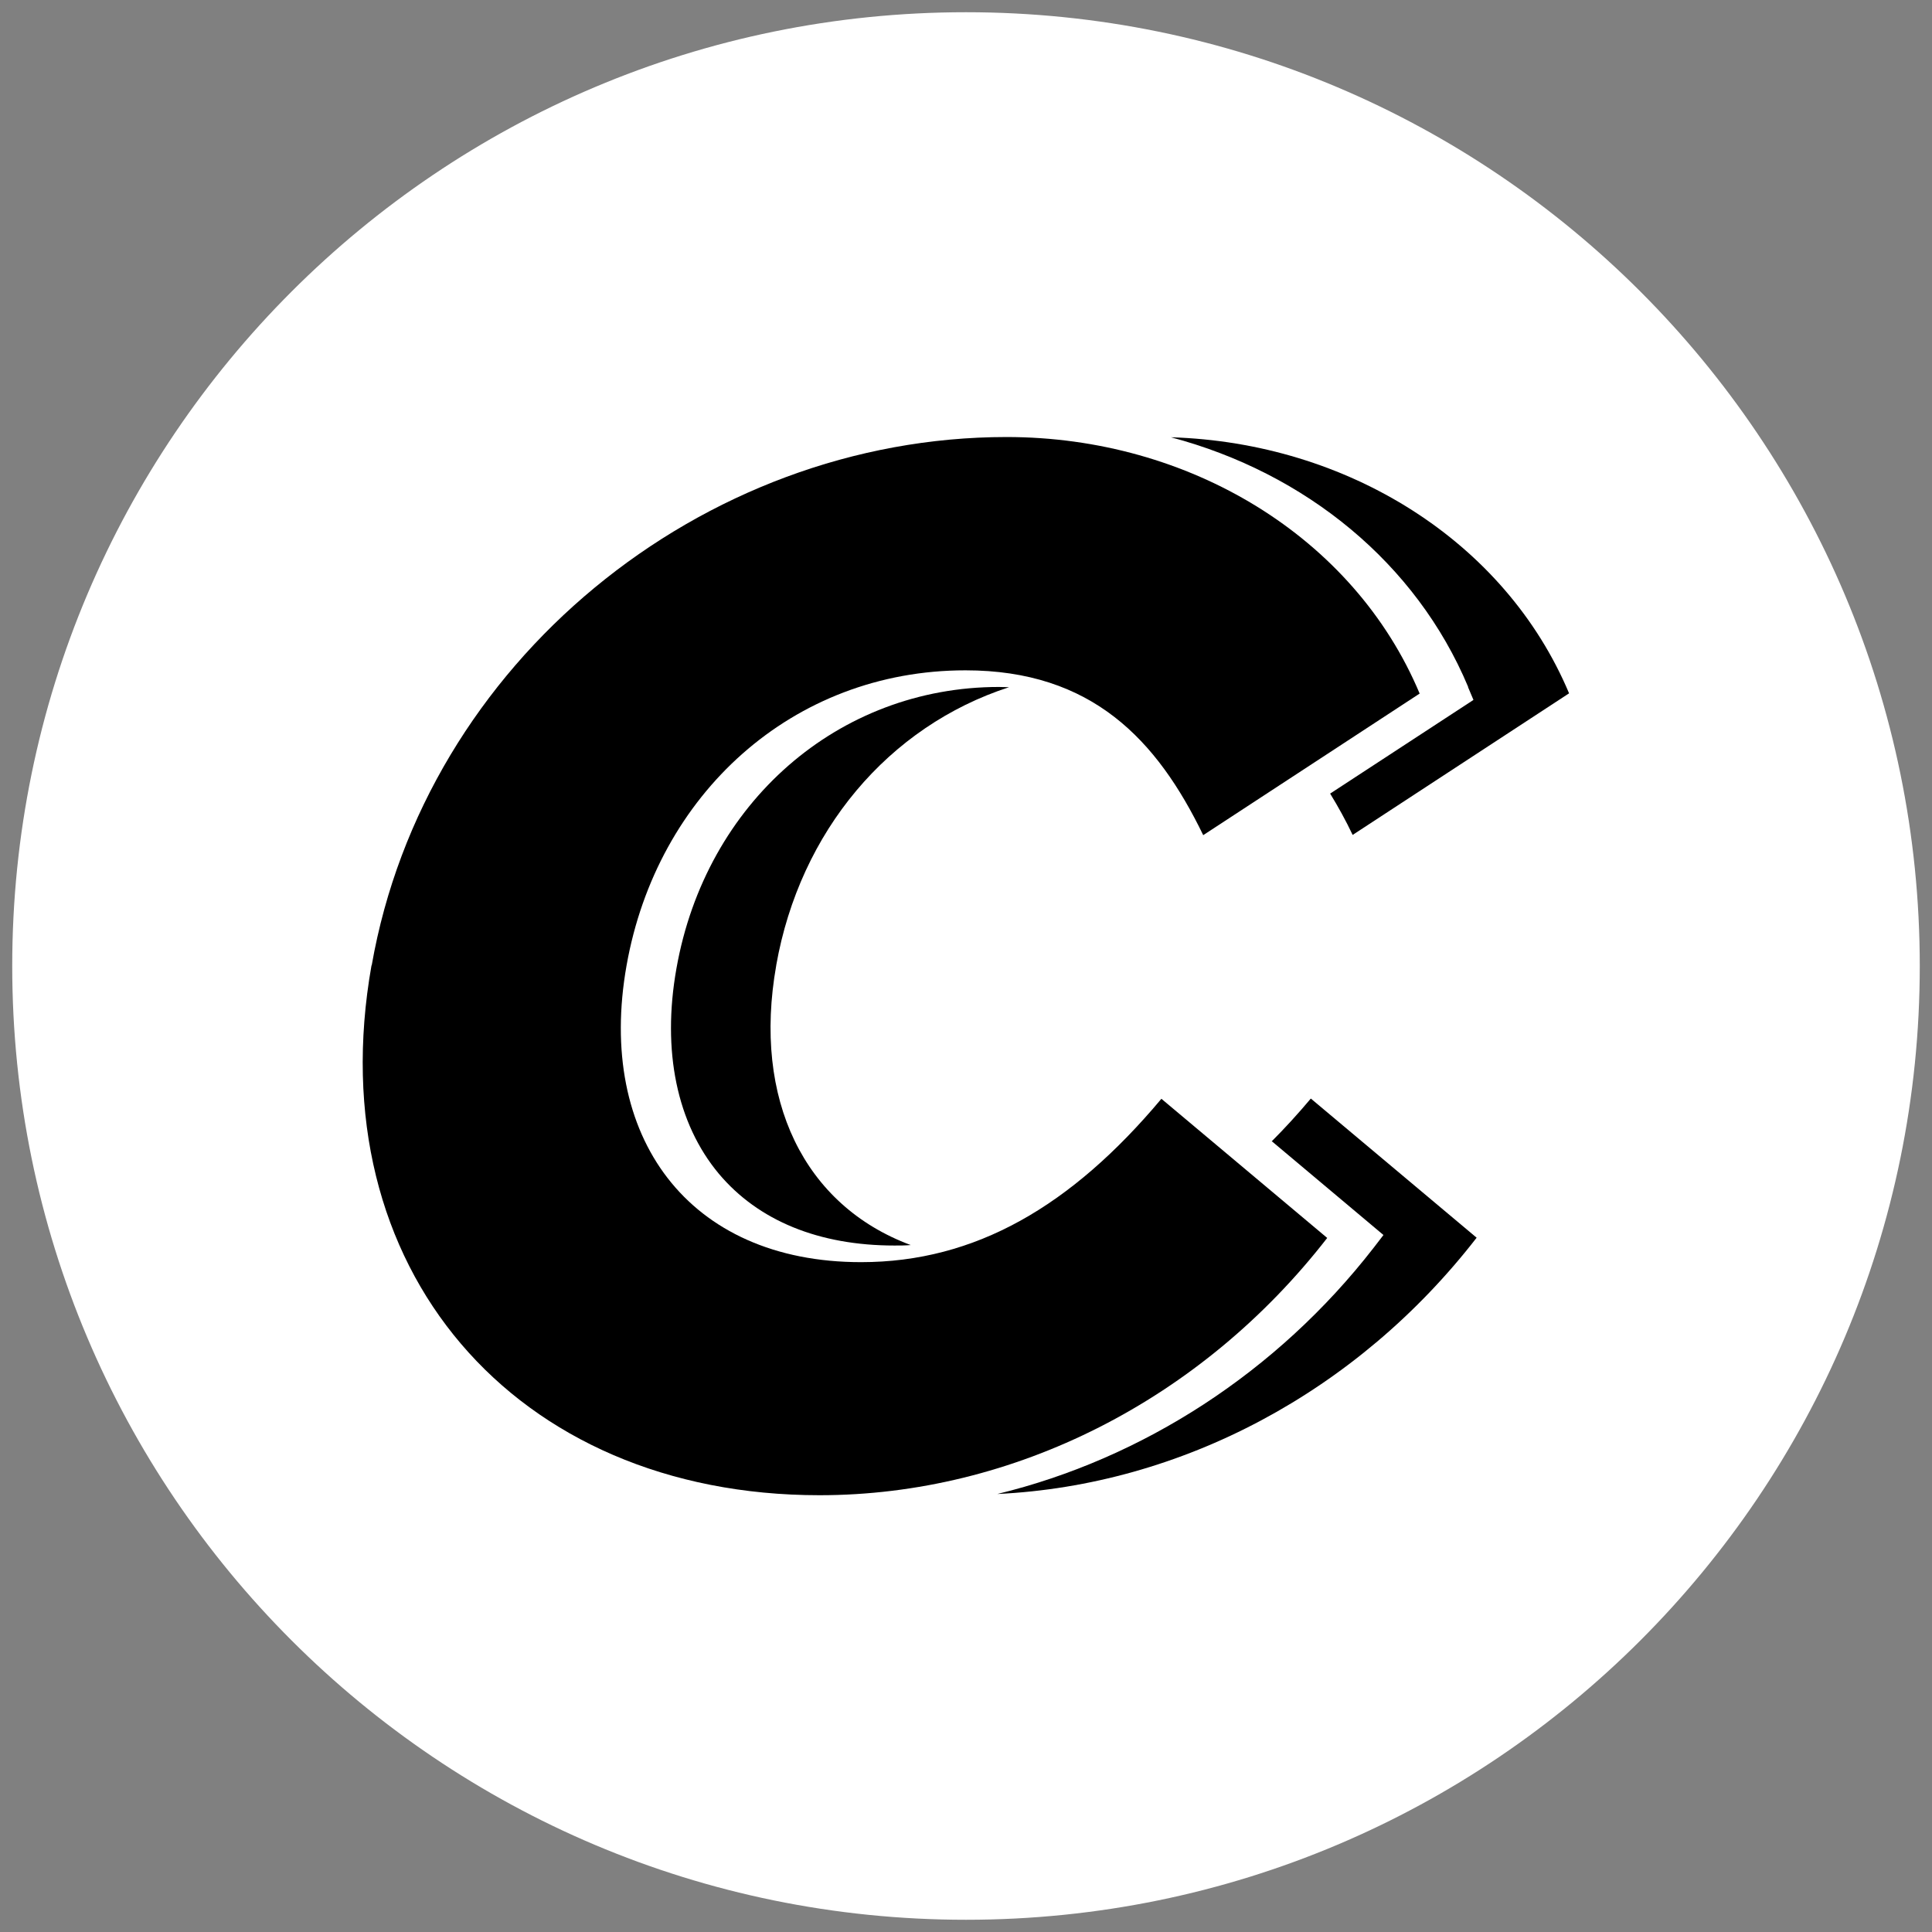 <?xml version="1.0" encoding="UTF-8"?>
<svg data-bbox="0.5 0.5 78 78" viewBox="0 0 79 79" xmlns="http://www.w3.org/2000/svg" data-type="color">
    <rect x="0" y="0" width="79" height="79" fill="#808080" stroke="none"/>
    <g>
        <path fill="#ffffff" d="M78.5 39.5c0 21.54-17.46 39-39 39s-39-17.46-39-39 17.46-39 39-39 39 17.46 39 39" data-color="1"/>
        <path d="m60.03 28.1.22.52-5.86 3.83c.33.54.64 1.1.92 1.69l8.85-5.79c-2.62-6.23-9.07-10.25-16.28-10.47 5.51 1.46 10.03 5.15 12.15 10.2Z" fill="#000000" data-color="2"/>
        <path d="M31.74 39.47c.97-5.48 4.59-9.77 9.52-11.37-.14 0-.27-.01-.41-.01-6.57 0-11.99 4.73-13.19 11.51-.6 3.37.02 6.34 1.73 8.39 1.62 1.93 4.1 2.94 7.19 2.94.22 0 .44 0 .66-.02-4.36-1.62-6.47-5.95-5.5-11.43Z" fill="#000000" data-color="2"/>
        <path d="m52.01 46.67 4.56 3.83-.4.52c-3.95 5.09-9.45 8.63-15.39 10.07 7.53-.36 14.72-4.18 19.6-10.48l-6.78-5.69c-.53.63-1.06 1.21-1.61 1.76Z" fill="#000000" data-color="2"/>
        <path d="M15.2 39.47c2.17-12.38 13.49-21.6 25.96-21.6 7.46 0 14.2 4.08 16.89 10.49l-8.85 5.79c-1.89-3.9-4.55-6.74-9.72-6.74-7.08 0-12.62 5.07-13.86 12.07-1.24 6.99 2.51 12.13 9.59 12.13 4.67 0 8.6-2.29 12.28-6.68l6.78 5.69c-5.14 6.62-12.81 10.52-20.76 10.52-12.47 0-20.51-9.28-18.32-21.66Z" fill="#000000" data-color="2"/>
    </g>
</svg>
